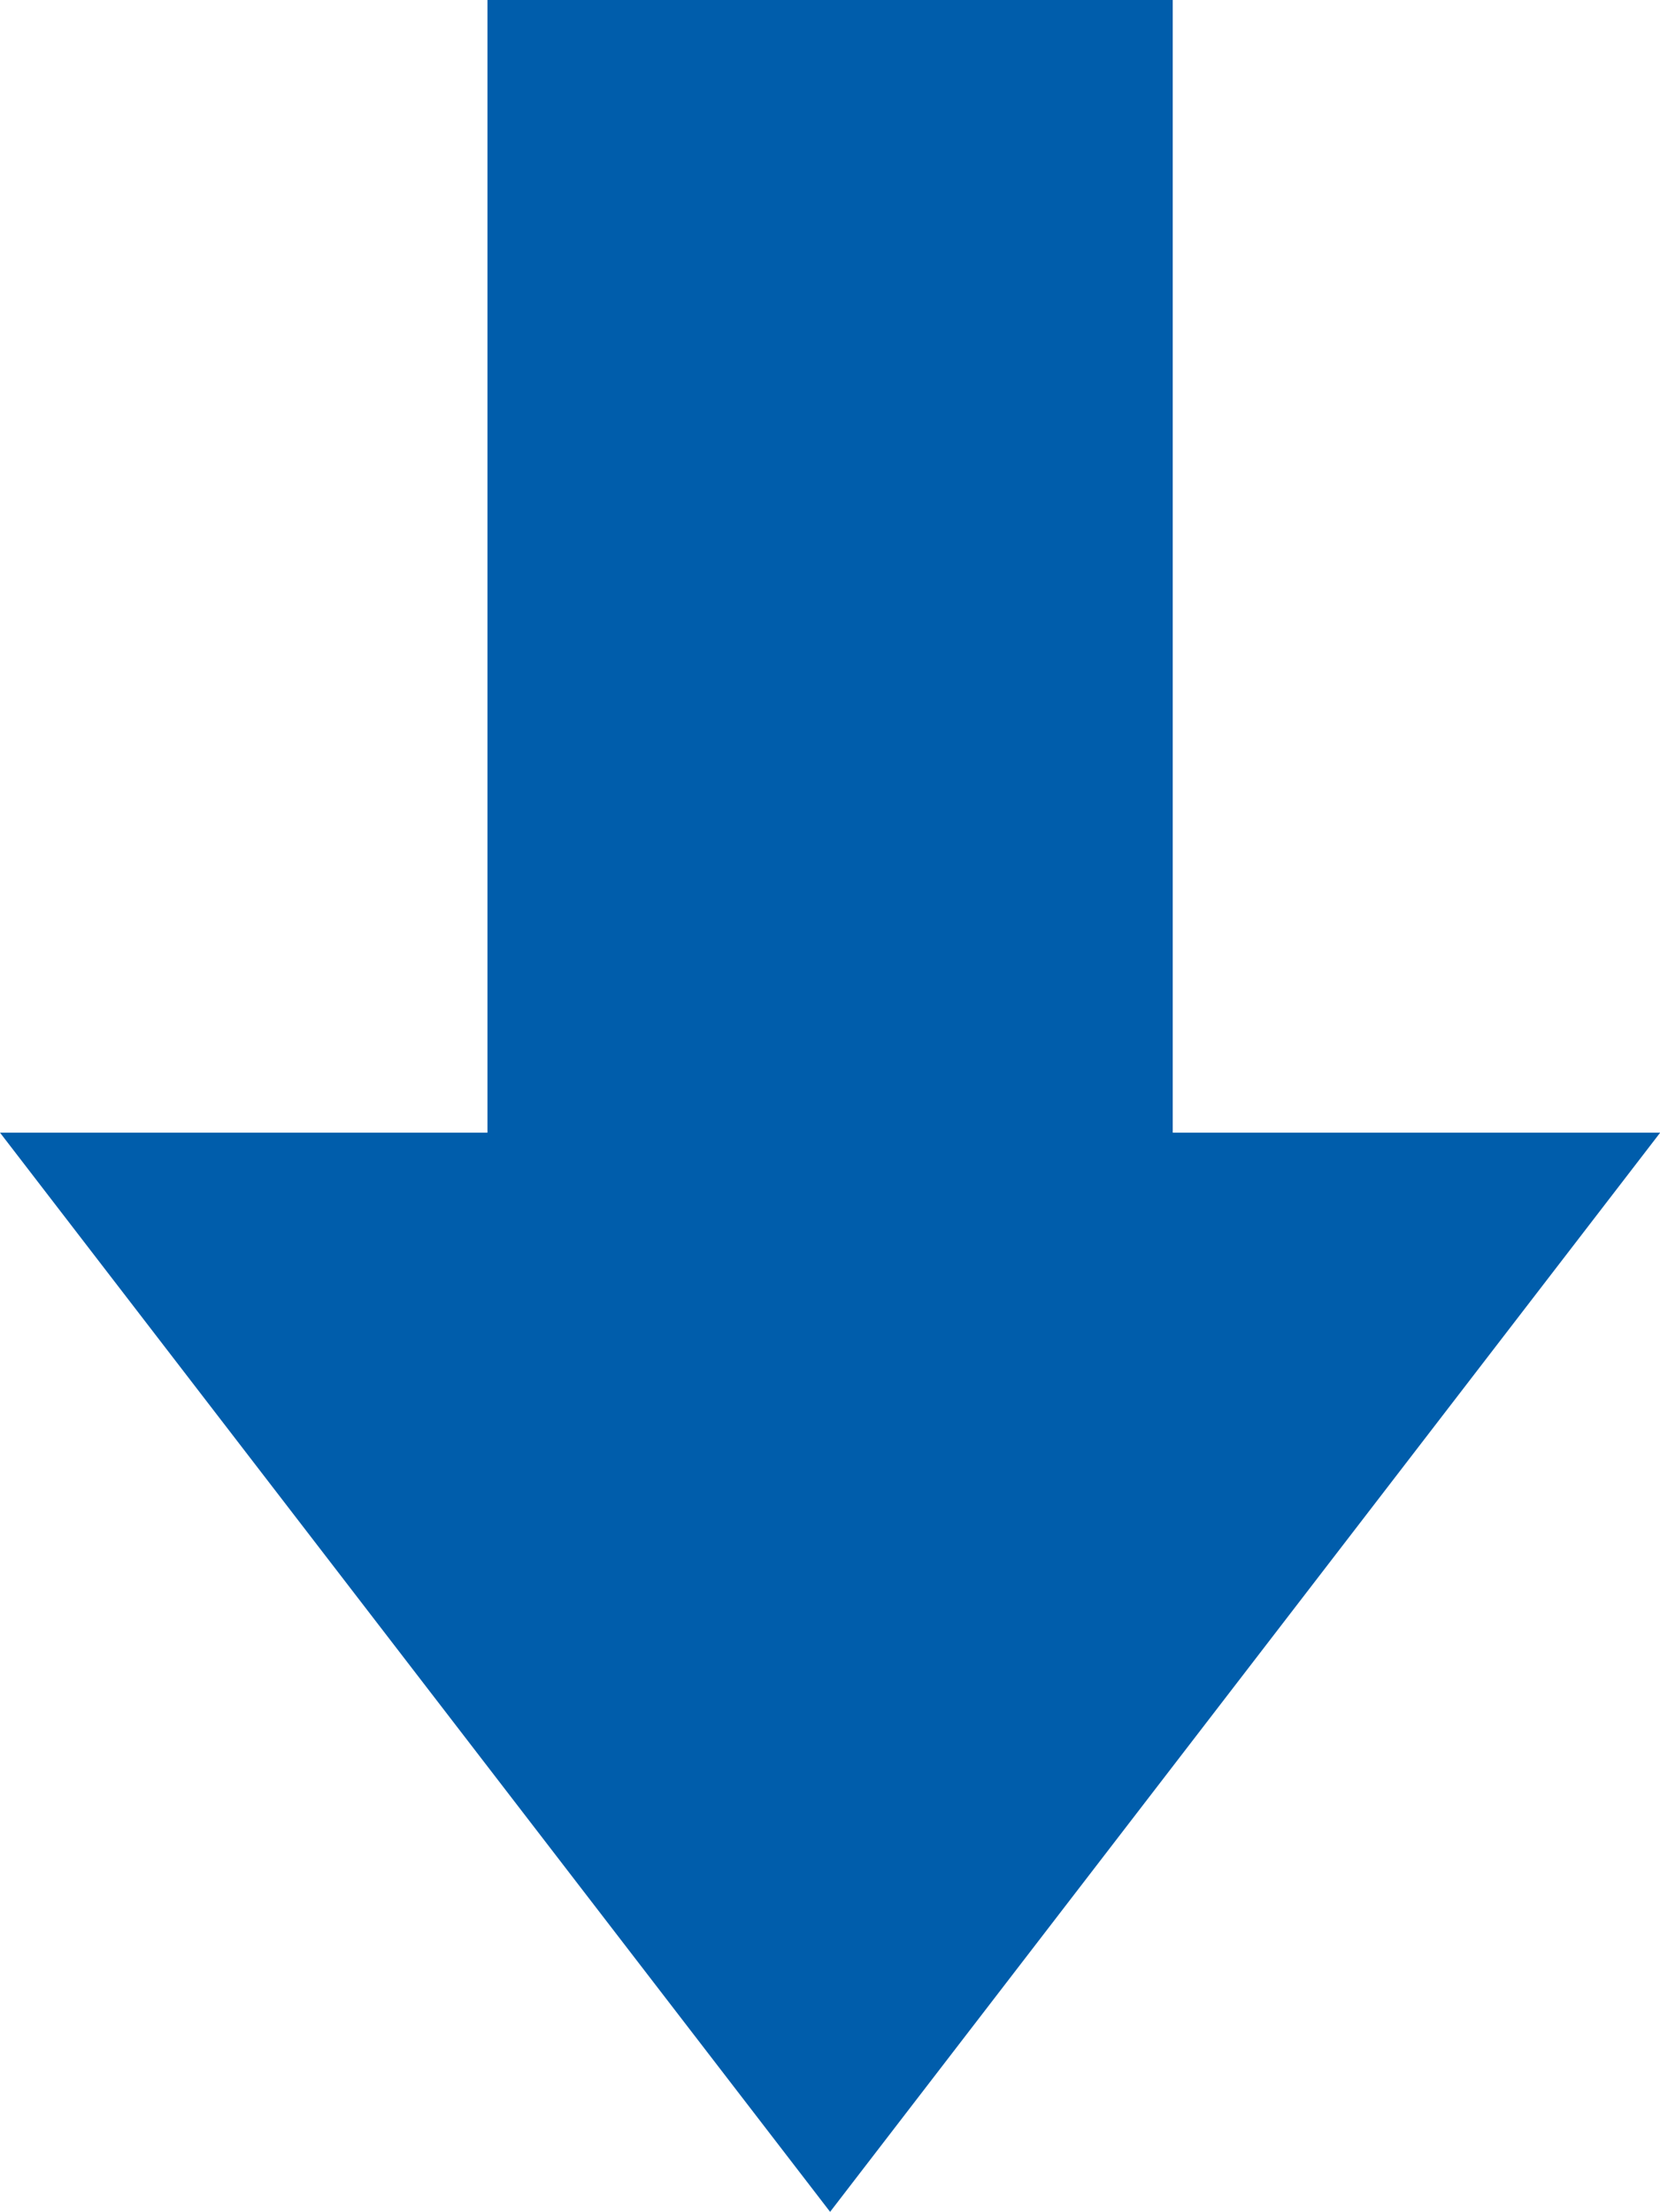 <?xml version="1.0" encoding="UTF-8" standalone="no"?><svg xmlns="http://www.w3.org/2000/svg" xmlns:xlink="http://www.w3.org/1999/xlink" data-name="Layer 1" fill="#005dab" height="500" preserveAspectRatio="xMidYMid meet" version="1" viewBox="0.0 0.0 375.4 500.0" width="375.4" zoomAndPan="magnify"><g id="change1_1"><path d="M265.208 256.039L265.208 0 110.239 0 110.239 256.039 0 256.039 187.723 500 375.445 256.039 265.208 256.039z"/></g></svg>